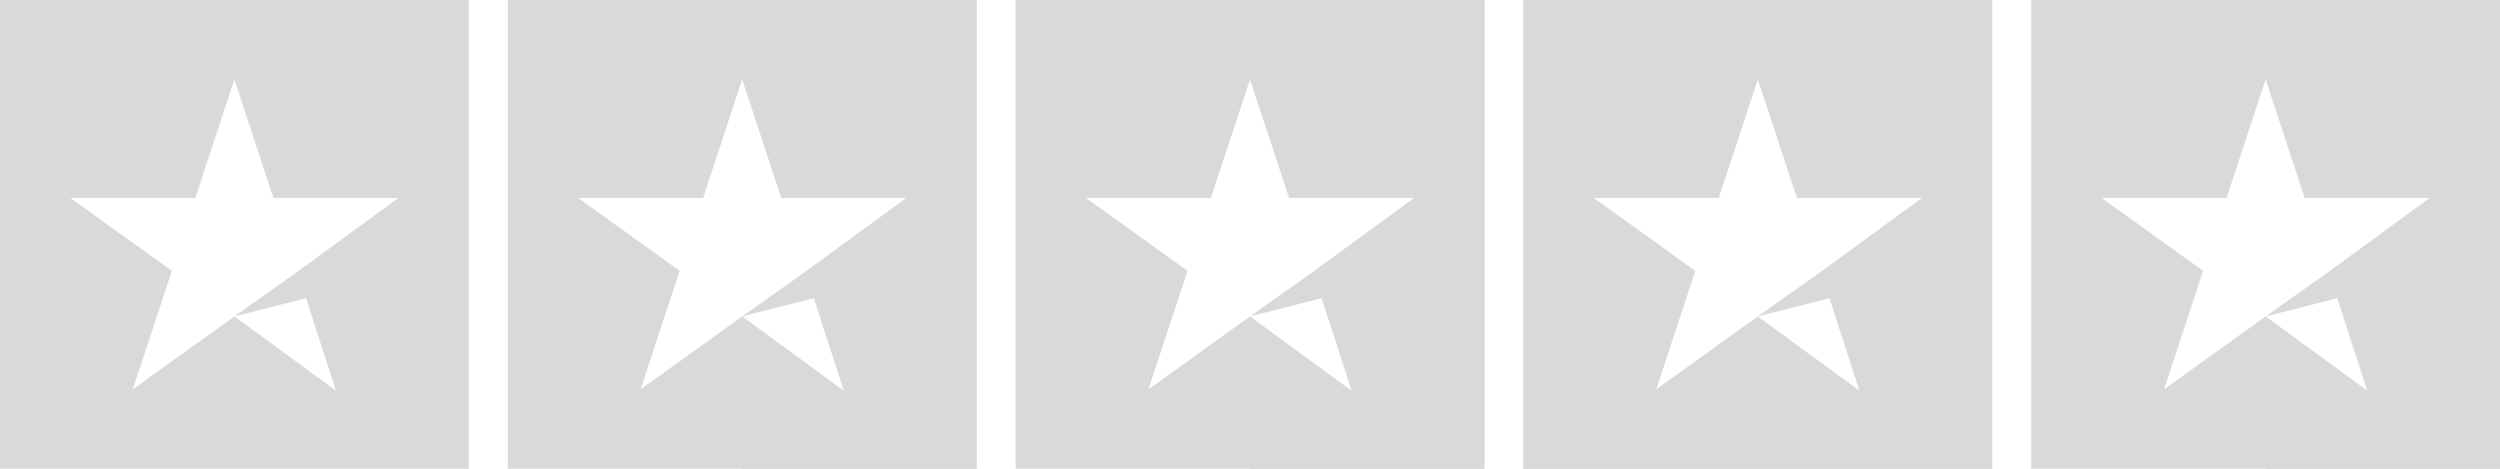 <?xml version="1.0" encoding="UTF-8"?>
<svg xmlns="http://www.w3.org/2000/svg" viewBox="0 0 192 36">
	<defs>
		<style>
		.default-group, .group:target { display: block;}
		.group, .group:target ~ .default-group { display:none; }
		</style>
	</defs>
	<g id="half-great" class="group">
		<rect id="rect-1" width="36" height="36" fill="#ffce00"/>
		<rect id="rect-2" x="39" width="36" height="36" fill="#ffce00"/>
		<rect id="rect-3" x="78" width="36" height="36" fill="#ffce00"/>
		<rect id="rect-4" x="117" width="36" height="36" fill="#ffce00"/>
		<rect id="rect-5" x="156" width="36" height="36" fill="#D9D9D9"/>
		<rect id="half-1" x="57" class="rect" width="18" height="36" fill="#ffce00"/>
		<rect id="half-2" x="96" class="rect" width="18" height="36" fill="#ffce00"/>
		<rect id="half-3" x="117" class="rect" width="18" height="36" fill="#ffce00"/>
		<rect id="half-4" x="135" class="rect" width="18" height="36" fill="#D9D9D9"/>
		<rect id="half-5" x="174" class="rect" width="18" height="36" fill="#D9D9D9"/>
		<path d="M18,24.3l5.5-1.4l2.3,7.1L18,24.3z M30.6,15.2H21l-3-9.1l-3,9.1H5.4l7.8,5.6l-3,9.1l7.8-5.6l4.8-3.4L30.6,15.2 L30.6,15.2L30.6,15.2L30.6,15.2z" fill="white"/>
		<path d="M57,24.3l5.5-1.4l2.3,7.1L57,24.3z M69.6,15.2H60l-3-9.1l-3,9.1h-9.6l7.8,5.6l-3,9.1l7.8-5.6l4.8-3.4L69.6,15.2 L69.6,15.2L69.6,15.2L69.6,15.2z" fill="white"/>
		<path d="M96,24.3l5.5-1.4l2.3,7.1L96,24.3z M108.6,15.2H99l-3-9.1l-3,9.1h-9.6l7.8,5.6l-3,9.1l7.8-5.6l4.8-3.4 L108.6,15.2L108.6,15.2L108.6,15.2L108.6,15.2z" fill="white"/>
		<path d="M135,24.3l5.5-1.4l2.3,7.1L135,24.3z M147.6,15.2H138l-3-9.1l-3,9.1h-9.6l7.8,5.6l-3,9.1l7.8-5.6l4.8-3.4 L147.6,15.2L147.6,15.2L147.6,15.2L147.6,15.2z" fill="white"/>
		<path d="M174,24.3l5.5-1.4l2.3,7.1L174,24.3z M186.6,15.2H177l-3-9.1l-3,9.1h-9.6l7.8,5.6l-3,9.1l7.8-5.6l4.8-3.4 L186.6,15.2L186.6,15.2L186.6,15.2L186.6,15.2z" fill="white"/>
	</g>
    <g id="great" class="group">
		<rect id="rect-1" width="36" height="36" fill="#219653"/>
		<rect id="rect-2" x="39" width="36" height="36" fill="#219653"/>
		<rect id="rect-3" x="78" width="36" height="36" fill="#219653"/>
		<rect id="rect-4" x="117" width="36" height="36" fill="#219653"/>
		<rect id="rect-5" x="156" width="36" height="36" fill="#D9D9D9"/>
		<rect id="half-1" x="57" class="rect" width="18" height="36" fill="#219653"/>
		<rect id="half-2" x="96" class="rect" width="18" height="36" fill="#219653"/>
		<rect id="half-3" x="117" class="rect" width="18" height="36" fill="#219653"/>
		<rect id="half-4" x="135" class="rect" width="18" height="36" fill="#219653"/>
		<rect id="half-5" x="174" class="rect" width="18" height="36" fill="#D9D9D9"/>
		<path d="M18,24.3l5.5-1.4l2.3,7.1L18,24.3z M30.6,15.2H21l-3-9.1l-3,9.1H5.4l7.8,5.6l-3,9.1l7.8-5.6l4.8-3.4L30.6,15.2 L30.6,15.2L30.6,15.2L30.6,15.2z" fill="white"/>
		<path d="M57,24.3l5.5-1.4l2.3,7.1L57,24.3z M69.6,15.2H60l-3-9.1l-3,9.1h-9.6l7.8,5.6l-3,9.1l7.8-5.6l4.8-3.4L69.6,15.2 L69.6,15.2L69.6,15.2L69.6,15.2z" fill="white"/>
		<path d="M96,24.3l5.5-1.4l2.3,7.1L96,24.3z M108.6,15.2H99l-3-9.1l-3,9.1h-9.6l7.8,5.6l-3,9.1l7.8-5.6l4.8-3.4 L108.6,15.2L108.6,15.2L108.6,15.2L108.6,15.2z" fill="white"/>
		<path d="M135,24.3l5.5-1.4l2.3,7.1L135,24.3z M147.6,15.2H138l-3-9.1l-3,9.1h-9.6l7.8,5.6l-3,9.1l7.8-5.6l4.8-3.4 L147.6,15.2L147.6,15.2L147.6,15.2L147.6,15.2z" fill="white"/>
		<path d="M174,24.3l5.5-1.4l2.3,7.1L174,24.3z M186.6,15.2H177l-3-9.1l-3,9.1h-9.6l7.8,5.6l-3,9.1l7.8-5.6l4.8-3.4 L186.6,15.2L186.6,15.2L186.6,15.2L186.6,15.2z" fill="white"/>
	</g>	
	<g id="half-excellent" class="group">
		<rect id="rect-1" width="36" height="36" fill="#219653"/>
		<rect id="rect-2" x="39" width="36" height="36" fill="#219653"/>
		<rect id="rect-3" x="78" width="36" height="36" fill="#219653"/>
		<rect id="rect-4" x="117" width="36" height="36" fill="#219653"/>
		<rect id="rect-5" x="156" width="36" height="36" fill="#219653"/>
		<rect id="half-1" x="57" class="rect" width="18" height="36" fill="#219653"/>
		<rect id="half-2" x="96" class="rect" width="18" height="36" fill="#219653"/>
		<rect id="half-3" x="117" class="rect" width="18" height="36" fill="#219653"/>
		<rect id="half-4" x="135" class="rect" width="18" height="36" fill="#219653"/>
		<rect id="half-5" x="174" class="rect" width="18" height="36" fill="#D9D9D9"/>
		<path d="M18,24.3l5.5-1.4l2.3,7.1L18,24.3z M30.6,15.2H21l-3-9.1l-3,9.1H5.4l7.8,5.6l-3,9.1l7.8-5.6l4.8-3.4L30.6,15.2 L30.6,15.2L30.6,15.2L30.6,15.2z" fill="white"/>
		<path d="M57,24.3l5.5-1.4l2.3,7.1L57,24.3z M69.6,15.2H60l-3-9.1l-3,9.1h-9.6l7.8,5.6l-3,9.1l7.8-5.6l4.8-3.4L69.6,15.2 L69.6,15.2L69.6,15.2L69.6,15.2z" fill="white"/>
		<path d="M96,24.3l5.5-1.4l2.3,7.1L96,24.3z M108.6,15.2H99l-3-9.1l-3,9.1h-9.6l7.8,5.6l-3,9.1l7.8-5.6l4.8-3.4 L108.6,15.2L108.6,15.2L108.6,15.2L108.6,15.2z" fill="white"/>
		<path d="M135,24.3l5.5-1.4l2.3,7.1L135,24.3z M147.6,15.2H138l-3-9.1l-3,9.1h-9.6l7.8,5.6l-3,9.1l7.8-5.6l4.8-3.4 L147.6,15.2L147.6,15.2L147.6,15.2L147.6,15.2z" fill="white"/>
		<path d="M174,24.3l5.5-1.4l2.3,7.1L174,24.3z M186.6,15.2H177l-3-9.1l-3,9.1h-9.6l7.8,5.6l-3,9.1l7.8-5.6l4.8-3.4 L186.6,15.2L186.6,15.2L186.6,15.2L186.6,15.2z" fill="white"/>
	</g>
	<g id="excellent" class="group">
		<rect id="rect-1" width="36" height="36" fill="#219653"/>
		<rect id="rect-2" x="39" width="36" height="36" fill="#219653"/>
		<rect id="rect-3" x="78" width="36" height="36" fill="#219653"/>
		<rect id="rect-4" x="117" width="36" height="36" fill="#219653"/>
		<rect id="rect-5" x="156" width="36" height="36" fill="#219653"/>
		<rect id="half-1" x="57" class="rect" width="18" height="36" fill="#219653"/>
		<rect id="half-2" x="96" class="rect" width="18" height="36" fill="#219653"/>
		<rect id="half-3" x="117" class="rect" width="18" height="36" fill="#219653"/>
		<rect id="half-4" x="135" class="rect" width="18" height="36" fill="#219653"/>
		<rect id="half-5" x="174" class="rect" width="18" height="36" fill="#219653"/>
		<path d="M18,24.3l5.5-1.4l2.3,7.1L18,24.3z M30.6,15.2H21l-3-9.1l-3,9.1H5.4l7.8,5.6l-3,9.1l7.8-5.6l4.8-3.4L30.6,15.2 L30.6,15.2L30.6,15.2L30.6,15.2z" fill="white"/>
		<path d="M57,24.3l5.5-1.4l2.3,7.1L57,24.3z M69.6,15.2H60l-3-9.1l-3,9.1h-9.6l7.8,5.6l-3,9.1l7.8-5.6l4.8-3.4L69.6,15.2 L69.6,15.2L69.6,15.2L69.6,15.2z" fill="white"/>
		<path d="M96,24.3l5.5-1.4l2.3,7.1L96,24.3z M108.6,15.2H99l-3-9.1l-3,9.1h-9.6l7.8,5.6l-3,9.1l7.8-5.6l4.8-3.4 L108.6,15.2L108.6,15.2L108.6,15.2L108.6,15.2z" fill="white"/>
		<path d="M135,24.3l5.5-1.4l2.3,7.1L135,24.3z M147.6,15.2H138l-3-9.1l-3,9.1h-9.6l7.8,5.6l-3,9.1l7.8-5.6l4.8-3.4 L147.6,15.2L147.6,15.2L147.6,15.2L147.6,15.2z" fill="white"/>
		<path d="M174,24.3l5.5-1.4l2.3,7.1L174,24.3z M186.6,15.2H177l-3-9.1l-3,9.1h-9.6l7.8,5.6l-3,9.1l7.8-5.6l4.8-3.4 L186.6,15.2L186.6,15.2L186.6,15.2L186.6,15.2z" fill="white"/>
	</g>	
	<!-- Always keep the default as the last item -->
	<g class="default-group">
		<rect id="rect-1" width="36" height="36" fill="#D9D9D9"/>
		<rect id="rect-2" x="39" width="36" height="36" fill="#D9D9D9"/>
		<rect id="rect-3" x="78" width="36" height="36" fill="#D9D9D9"/>
		<rect id="rect-4" x="117" width="36" height="36" fill="#D9D9D9"/>
		<rect id="rect-5" x="156" width="36" height="36" fill="#D9D9D9"/>
		<rect id="half-1" x="57" class="rect" width="18" height="36" fill="#D9D9D9"/>
		<rect id="half-2" x="96" class="rect" width="18" height="36" fill="#D9D9D9"/>
		<rect id="half-3" x="117" class="rect" width="18" height="36" fill="#D9D9D9"/>
		<rect id="half-4" x="135" class="rect" width="18" height="36" fill="#D9D9D9"/>
		<rect id="half-5" x="174" class="rect" width="18" height="36" fill="#D9D9D9"/>
		<path d="M18,24.3l5.5-1.4l2.3,7.1L18,24.3z M30.6,15.2H21l-3-9.1l-3,9.1H5.4l7.8,5.6l-3,9.1l7.8-5.6l4.8-3.4L30.6,15.2 L30.6,15.2L30.6,15.2L30.6,15.2z" fill="white"/>
		<path d="M57,24.3l5.5-1.4l2.3,7.1L57,24.3z M69.6,15.2H60l-3-9.1l-3,9.1h-9.6l7.8,5.6l-3,9.1l7.8-5.6l4.8-3.4L69.6,15.2 L69.6,15.2L69.6,15.2L69.6,15.2z" fill="white"/>
		<path d="M96,24.3l5.5-1.4l2.3,7.1L96,24.3z M108.6,15.2H99l-3-9.1l-3,9.1h-9.6l7.8,5.6l-3,9.1l7.8-5.6l4.8-3.4 L108.6,15.2L108.6,15.2L108.6,15.2L108.6,15.2z" fill="white"/>
		<path d="M135,24.3l5.5-1.4l2.3,7.1L135,24.3z M147.6,15.2H138l-3-9.1l-3,9.1h-9.6l7.8,5.6l-3,9.1l7.8-5.6l4.8-3.4 L147.6,15.2L147.6,15.2L147.6,15.2L147.6,15.2z" fill="white"/>
		<path d="M174,24.3l5.5-1.4l2.3,7.1L174,24.3z M186.6,15.2H177l-3-9.1l-3,9.1h-9.6l7.8,5.6l-3,9.1l7.8-5.6l4.8-3.4 L186.6,15.2L186.6,15.2L186.6,15.2L186.6,15.2z" fill="white"/>
	</g>
</svg>